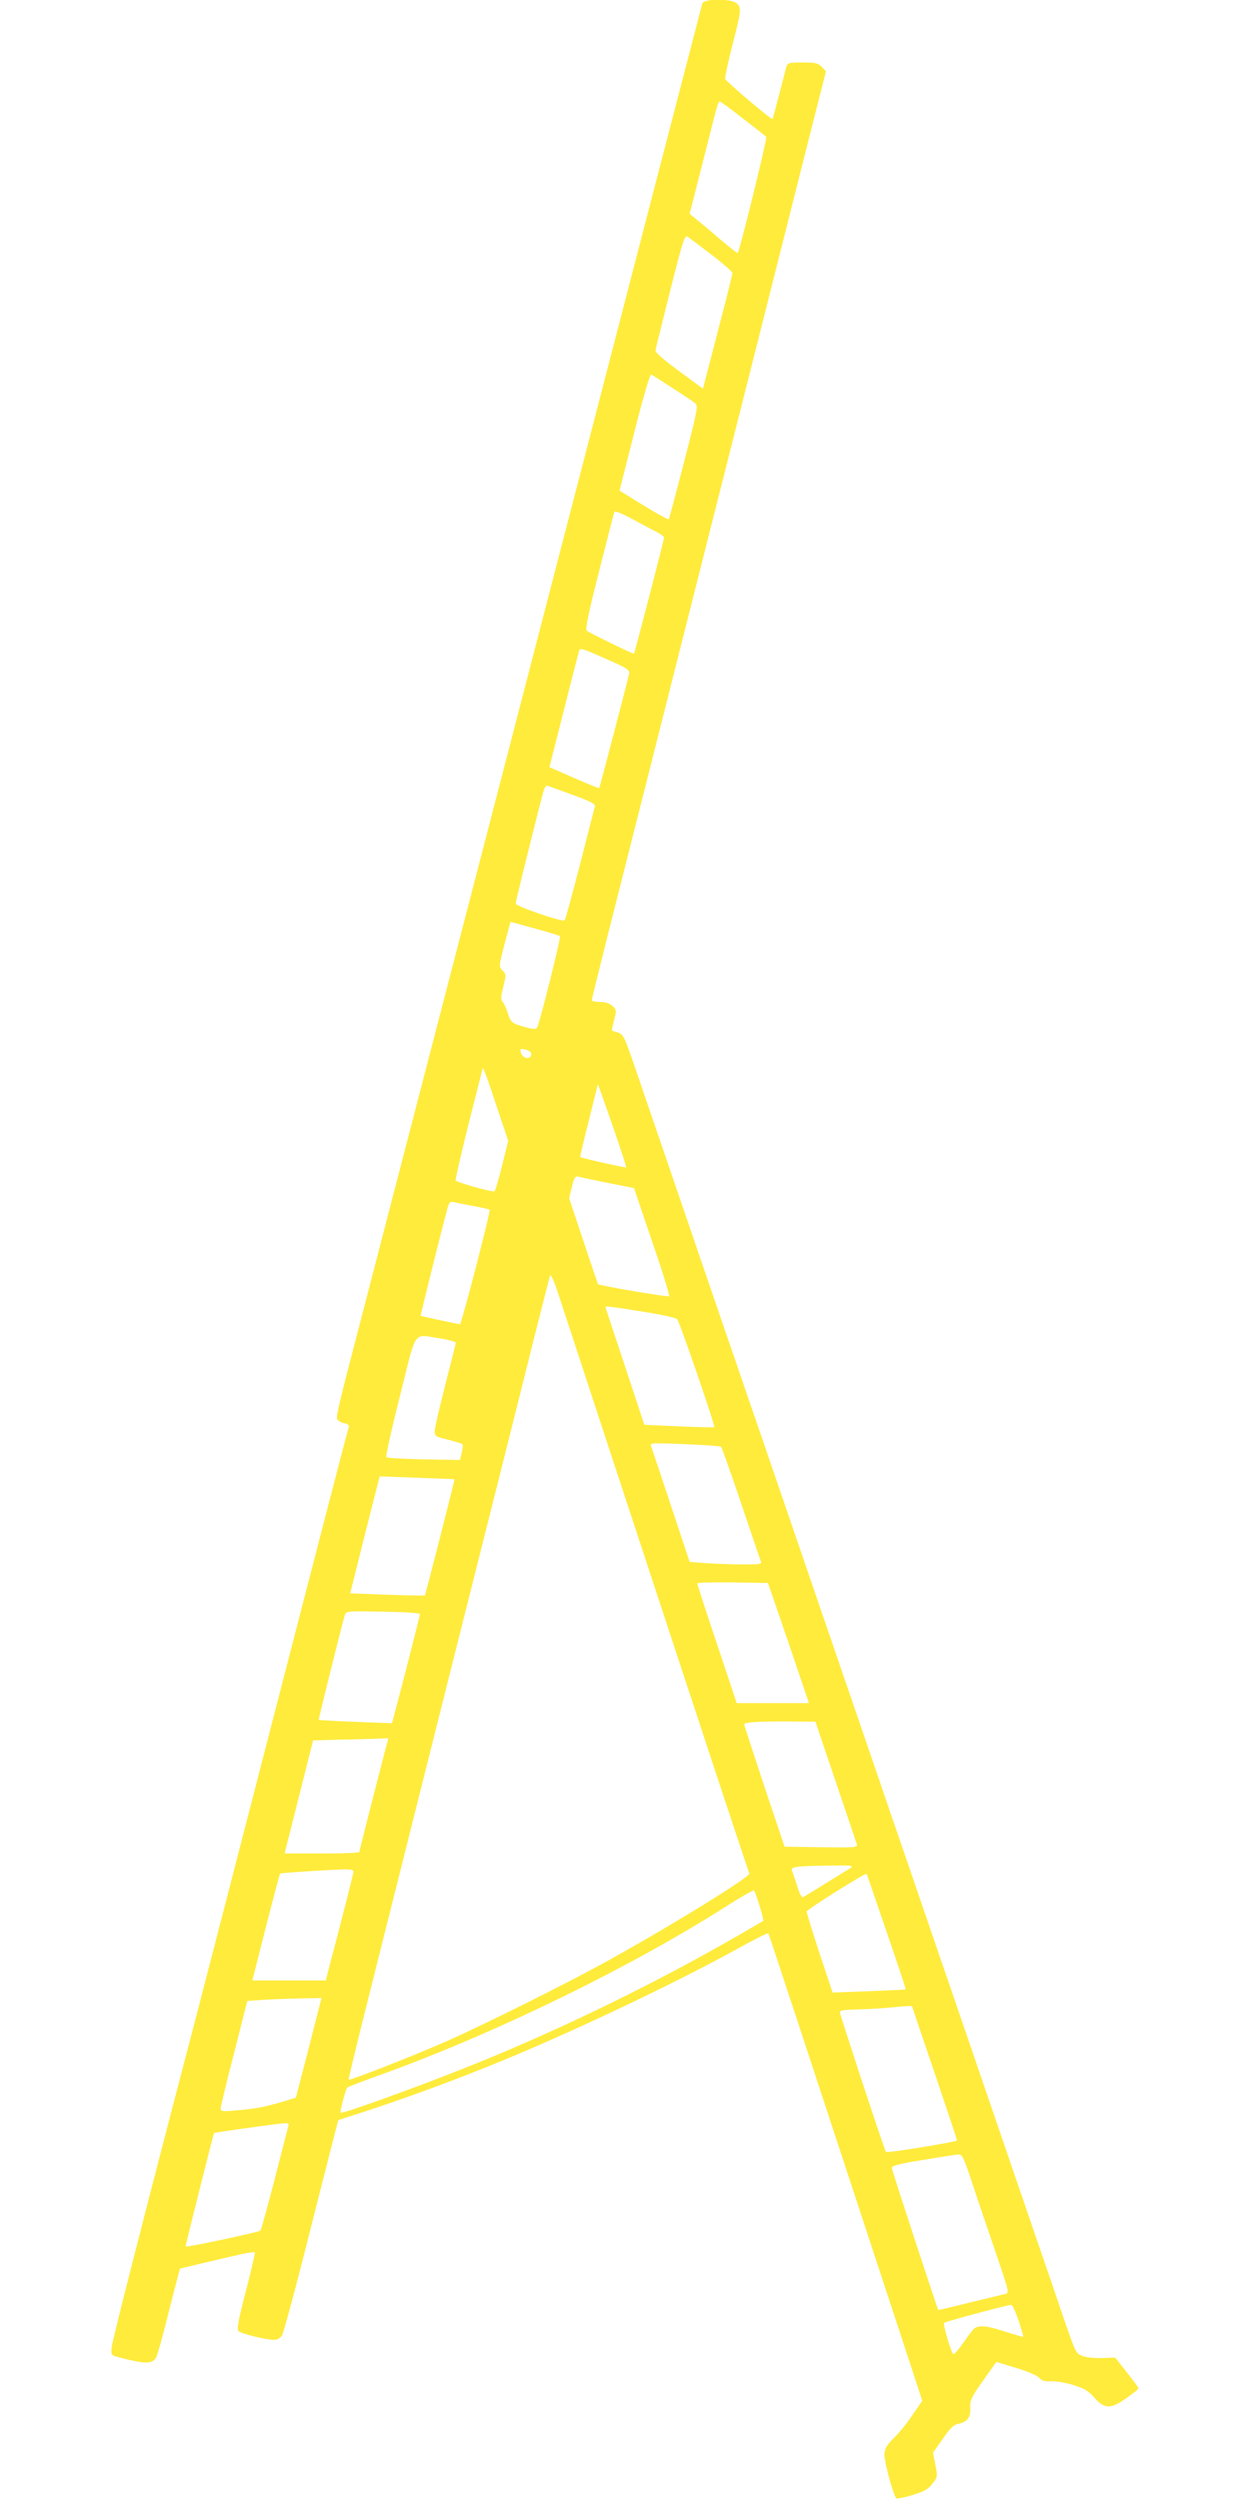 <?xml version="1.0" standalone="no"?>
<!DOCTYPE svg PUBLIC "-//W3C//DTD SVG 20010904//EN"
 "http://www.w3.org/TR/2001/REC-SVG-20010904/DTD/svg10.dtd">
<svg version="1.0" xmlns="http://www.w3.org/2000/svg"
 width="640pt" height="1280pt" viewBox="0 0 640 1280"
 preserveAspectRatio="xMidYMid meet">
<g transform="translate(0,1280) scale(0.1,-0.1)"
fill="#ffeb3b" stroke="none">
<path d="M3596 12783 c-3 -10 -393 -1512 -866 -3338 -474 -1826 -878 -3387
-900 -3470 -96 -368 -109 -425 -104 -440 4 -9 20 -19 36 -22 19 -4 27 -10 24
-19 -5 -12 -102 -386 -611 -2359 -102 -396 -199 -769 -215 -830 -214 -818
-385 -1488 -388 -1522 -4 -41 -3 -42 35 -52 137 -36 174 -36 193 0 6 11 36
117 65 236 30 119 56 217 57 218 3 1 200 48 311 73 37 8 69 13 72 10 2 -2 -18
-91 -46 -198 -41 -157 -47 -196 -37 -206 14 -13 141 -44 182 -44 16 0 31 9 40
23 8 12 76 265 150 561 75 296 137 540 138 541 2 1 62 20 133 43 187 61 419
145 640 234 388 156 952 423 1283 607 78 43 144 76 146 72 4 -7 136 -408 723
-2194 l65 -199 -49 -71 c-26 -40 -69 -93 -95 -118 -38 -38 -48 -54 -50 -86 -1
-34 45 -208 61 -224 3 -4 40 3 81 16 59 17 80 29 103 57 28 35 28 36 16 98
l-12 62 50 71 c40 58 56 73 83 78 44 9 61 34 58 84 -2 35 5 51 65 136 l68 96
102 -31 c59 -18 109 -39 118 -51 13 -14 27 -19 57 -17 22 2 73 -6 113 -18 61
-19 80 -29 112 -66 52 -59 85 -60 166 -1 33 23 60 45 60 48 1 4 -26 40 -59 82
l-60 76 -72 -2 c-48 -1 -83 4 -102 13 -32 16 -23 -6 -158 390 -33 96 -87 253
-119 347 -160 466 -285 833 -359 1048 -32 94 -109 316 -170 495 -61 179 -138
403 -171 498 -32 94 -85 250 -118 345 -32 94 -86 251 -119 347 -33 96 -87 254
-120 350 -33 96 -87 254 -120 350 -33 96 -87 255 -121 353 -33 97 -88 257
-122 355 -33 97 -87 255 -120 350 -32 94 -86 251 -119 347 -33 96 -86 253
-119 348 -146 426 -182 532 -233 681 -51 148 -57 161 -84 169 -16 5 -30 10
-31 11 -1 1 4 25 11 53 13 49 13 53 -8 72 -15 14 -36 21 -64 21 -23 0 -42 4
-42 9 0 5 36 150 79 322 44 173 143 566 221 874 78 308 190 754 250 990 160
632 427 1691 545 2160 l104 410 -21 22 c-19 20 -32 23 -99 23 -71 0 -77 -2
-83 -22 -3 -13 -20 -77 -37 -143 -17 -66 -32 -122 -34 -124 -6 -5 -236 190
-242 205 -2 6 14 83 36 170 47 180 48 195 23 217 -28 25 -168 24 -176 0z m208
-590 c61 -47 115 -89 119 -93 7 -6 -136 -586 -146 -596 -1 -2 -41 30 -88 69
-46 40 -101 86 -121 102 l-37 30 70 275 c76 302 76 300 85 300 4 0 57 -39 118
-87z m-160 -698 c58 -44 105 -86 106 -93 0 -7 -30 -127 -66 -265 -36 -139 -70
-269 -75 -289 l-10 -38 -122 90 c-76 55 -121 95 -121 105 1 9 35 146 75 305
67 266 75 289 91 277 9 -6 64 -48 122 -92z m-199 -683 c55 -35 107 -70 116
-78 14 -13 8 -42 -59 -301 -41 -159 -76 -290 -78 -292 -3 -4 -105 55 -200 115
l-52 32 76 300 c47 186 80 298 87 294 5 -3 55 -34 110 -70z m-77 -739 c17 -9
32 -21 32 -26 0 -10 -150 -590 -154 -594 -3 -3 -228 106 -242 118 -8 7 9 92
63 302 40 160 76 298 78 305 3 8 34 -4 97 -38 51 -28 108 -58 126 -67z m-253
-652 c90 -39 109 -52 107 -67 -6 -30 -151 -586 -154 -589 -2 -2 -60 22 -129
52 l-126 55 74 291 c40 161 76 298 78 305 6 16 13 14 150 -47z m-182 -691 c92
-34 116 -46 113 -59 -3 -9 -37 -142 -76 -296 -40 -154 -75 -283 -79 -287 -10
-11 -251 72 -251 86 0 10 101 418 141 569 6 23 15 37 22 34 7 -2 65 -24 130
-47z m-195 -684 c67 -18 125 -36 129 -39 6 -6 -104 -447 -117 -468 -7 -10 -18
-9 -57 1 -71 19 -78 25 -93 72 -7 24 -19 50 -26 58 -11 13 -10 27 3 78 15 61
15 64 -4 83 -19 19 -19 21 10 134 17 63 30 115 31 115 1 0 56 -15 124 -34z
m-40 -622 c12 -4 22 -12 22 -20 0 -32 -44 -26 -53 7 -6 21 -3 22 31 13z m-158
-280 l62 -185 -32 -130 c-18 -71 -35 -129 -39 -129 -26 -1 -194 47 -198 56 -2
6 28 136 66 289 39 152 71 279 71 281 0 22 18 -24 70 -182z m666 -321 c-3 -3
-228 47 -235 53 -2 1 18 84 43 184 25 100 46 184 47 188 0 4 33 -89 74 -207
41 -118 73 -216 71 -218z m-96 -79 l136 -27 93 -274 c52 -150 91 -277 87 -280
-5 -5 -356 54 -364 62 -1 1 -35 101 -75 221 l-73 219 14 58 c11 45 18 57 31
53 9 -3 77 -17 151 -32z m-686 -119 c43 -8 81 -16 83 -19 6 -6 -144 -586 -152
-586 -8 0 -199 41 -201 43 -2 2 104 429 137 550 8 31 13 36 32 32 12 -3 58
-12 101 -20z m707 -1280 c572 -1739 701 -2129 706 -2137 8 -15 -376 -253 -707
-437 -207 -116 -646 -335 -850 -425 -156 -69 -490 -200 -495 -194 -1 2 28 125
65 273 37 149 237 945 444 1770 208 825 409 1626 447 1780 39 154 73 287 76
295 3 8 21 -32 40 -90 19 -58 142 -433 274 -835z m162 739 c89 -14 167 -31
174 -38 12 -12 196 -547 190 -553 -2 -2 -84 0 -181 4 l-177 8 -99 300 c-55
165 -100 301 -100 303 0 5 40 1 193 -24z m-1038 -137 c44 -7 79 -17 79 -22 -1
-6 -25 -102 -54 -215 -29 -112 -53 -218 -54 -234 -1 -30 1 -31 67 -47 38 -10
71 -20 74 -23 4 -3 2 -23 -3 -44 l-9 -37 -185 3 c-102 2 -188 7 -192 11 -4 4
27 145 70 314 88 352 63 315 207 294z m1437 -555 c4 -4 50 -133 102 -287 52
-154 97 -288 101 -297 7 -16 -1 -18 -87 -18 -52 0 -136 3 -186 6 l-91 7 -95
286 c-52 157 -98 295 -102 305 -7 19 -2 19 172 12 98 -4 182 -10 186 -14z
m-1365 -166 c2 -2 -148 -590 -152 -595 -2 -1 -89 0 -193 4 l-189 7 75 300 76
299 190 -7 c105 -4 192 -7 193 -8z m1703 -816 c53 -157 100 -295 104 -307 l7
-23 -184 0 -185 0 -101 303 c-56 166 -101 305 -101 310 0 4 82 6 181 5 l181
-3 98 -285z m-1880 126 c0 -8 -67 -271 -122 -480 l-21 -79 -186 7 c-102 4
-187 9 -189 10 -2 3 120 493 134 539 6 18 18 19 195 15 104 -1 189 -7 189 -12z
m2128 -856 c57 -168 106 -313 109 -323 5 -16 -7 -17 -182 -15 l-188 3 -104
310 c-56 170 -103 313 -103 317 0 10 76 15 230 14 l135 -1 103 -305z m-2364
-67 c-41 -159 -74 -291 -74 -295 0 -5 -86 -8 -191 -8 l-191 0 6 28 c4 15 37
145 73 289 l66 262 141 4 c77 1 164 4 192 5 l52 2 -74 -287z m2441 -377 c-16
-10 -187 -116 -242 -149 -7 -5 -18 14 -31 55 -11 35 -23 71 -27 80 -8 20 18
24 200 26 103 2 117 0 100 -12z m-2545 -18 c0 -10 -62 -253 -122 -480 l-20
-78 -188 0 -188 0 69 272 c38 149 71 273 73 275 4 4 227 18 329 22 30 0 47 -3
47 -11z m2729 -308 c56 -161 100 -295 98 -296 -1 -1 -86 -5 -188 -9 l-186 -7
-67 201 c-36 111 -66 207 -66 214 1 10 301 199 307 193 1 -1 47 -134 102 -296z
m-650 132 c13 -41 21 -75 19 -76 -1 -2 -46 -28 -98 -58 -440 -256 -941 -500
-1397 -683 -261 -105 -661 -250 -669 -242 -5 5 26 121 34 129 4 3 88 36 187
71 579 210 1280 553 1765 864 69 44 128 77 131 74 3 -3 16 -39 28 -79z m-2308
-727 l-66 -255 -65 -20 c-94 -28 -144 -37 -237 -45 -77 -7 -83 -6 -83 11 1 11
31 138 69 284 l67 265 85 6 c46 3 131 6 190 7 l105 2 -65 -255z m3089 212 c0
-1 52 -155 115 -340 63 -186 115 -342 115 -346 0 -7 -359 -66 -364 -59 -7 7
-236 704 -236 716 0 8 22 12 73 13 39 1 110 4 157 8 108 10 140 12 140 8z
m-3194 -614 c-3 -10 -34 -132 -70 -272 -36 -140 -69 -258 -73 -262 -10 -8
-383 -88 -383 -81 0 8 143 577 146 581 3 3 322 48 362 50 18 1 22 -3 18 -16z
m3495 -270 c23 -71 77 -230 120 -355 76 -223 78 -228 56 -233 -12 -3 -94 -23
-182 -44 -87 -22 -160 -39 -161 -38 -5 6 -237 714 -238 727 -1 11 35 21 159
41 88 15 170 27 182 28 19 1 26 -14 64 -126z m244 -724 c15 -44 25 -82 24 -83
-2 -2 -42 10 -89 25 -93 31 -138 36 -162 17 -8 -7 -34 -41 -58 -76 -24 -34
-46 -59 -50 -55 -13 16 -53 153 -46 160 7 7 318 90 343 92 6 1 23 -35 38 -80z"/>
</g>
</svg>
